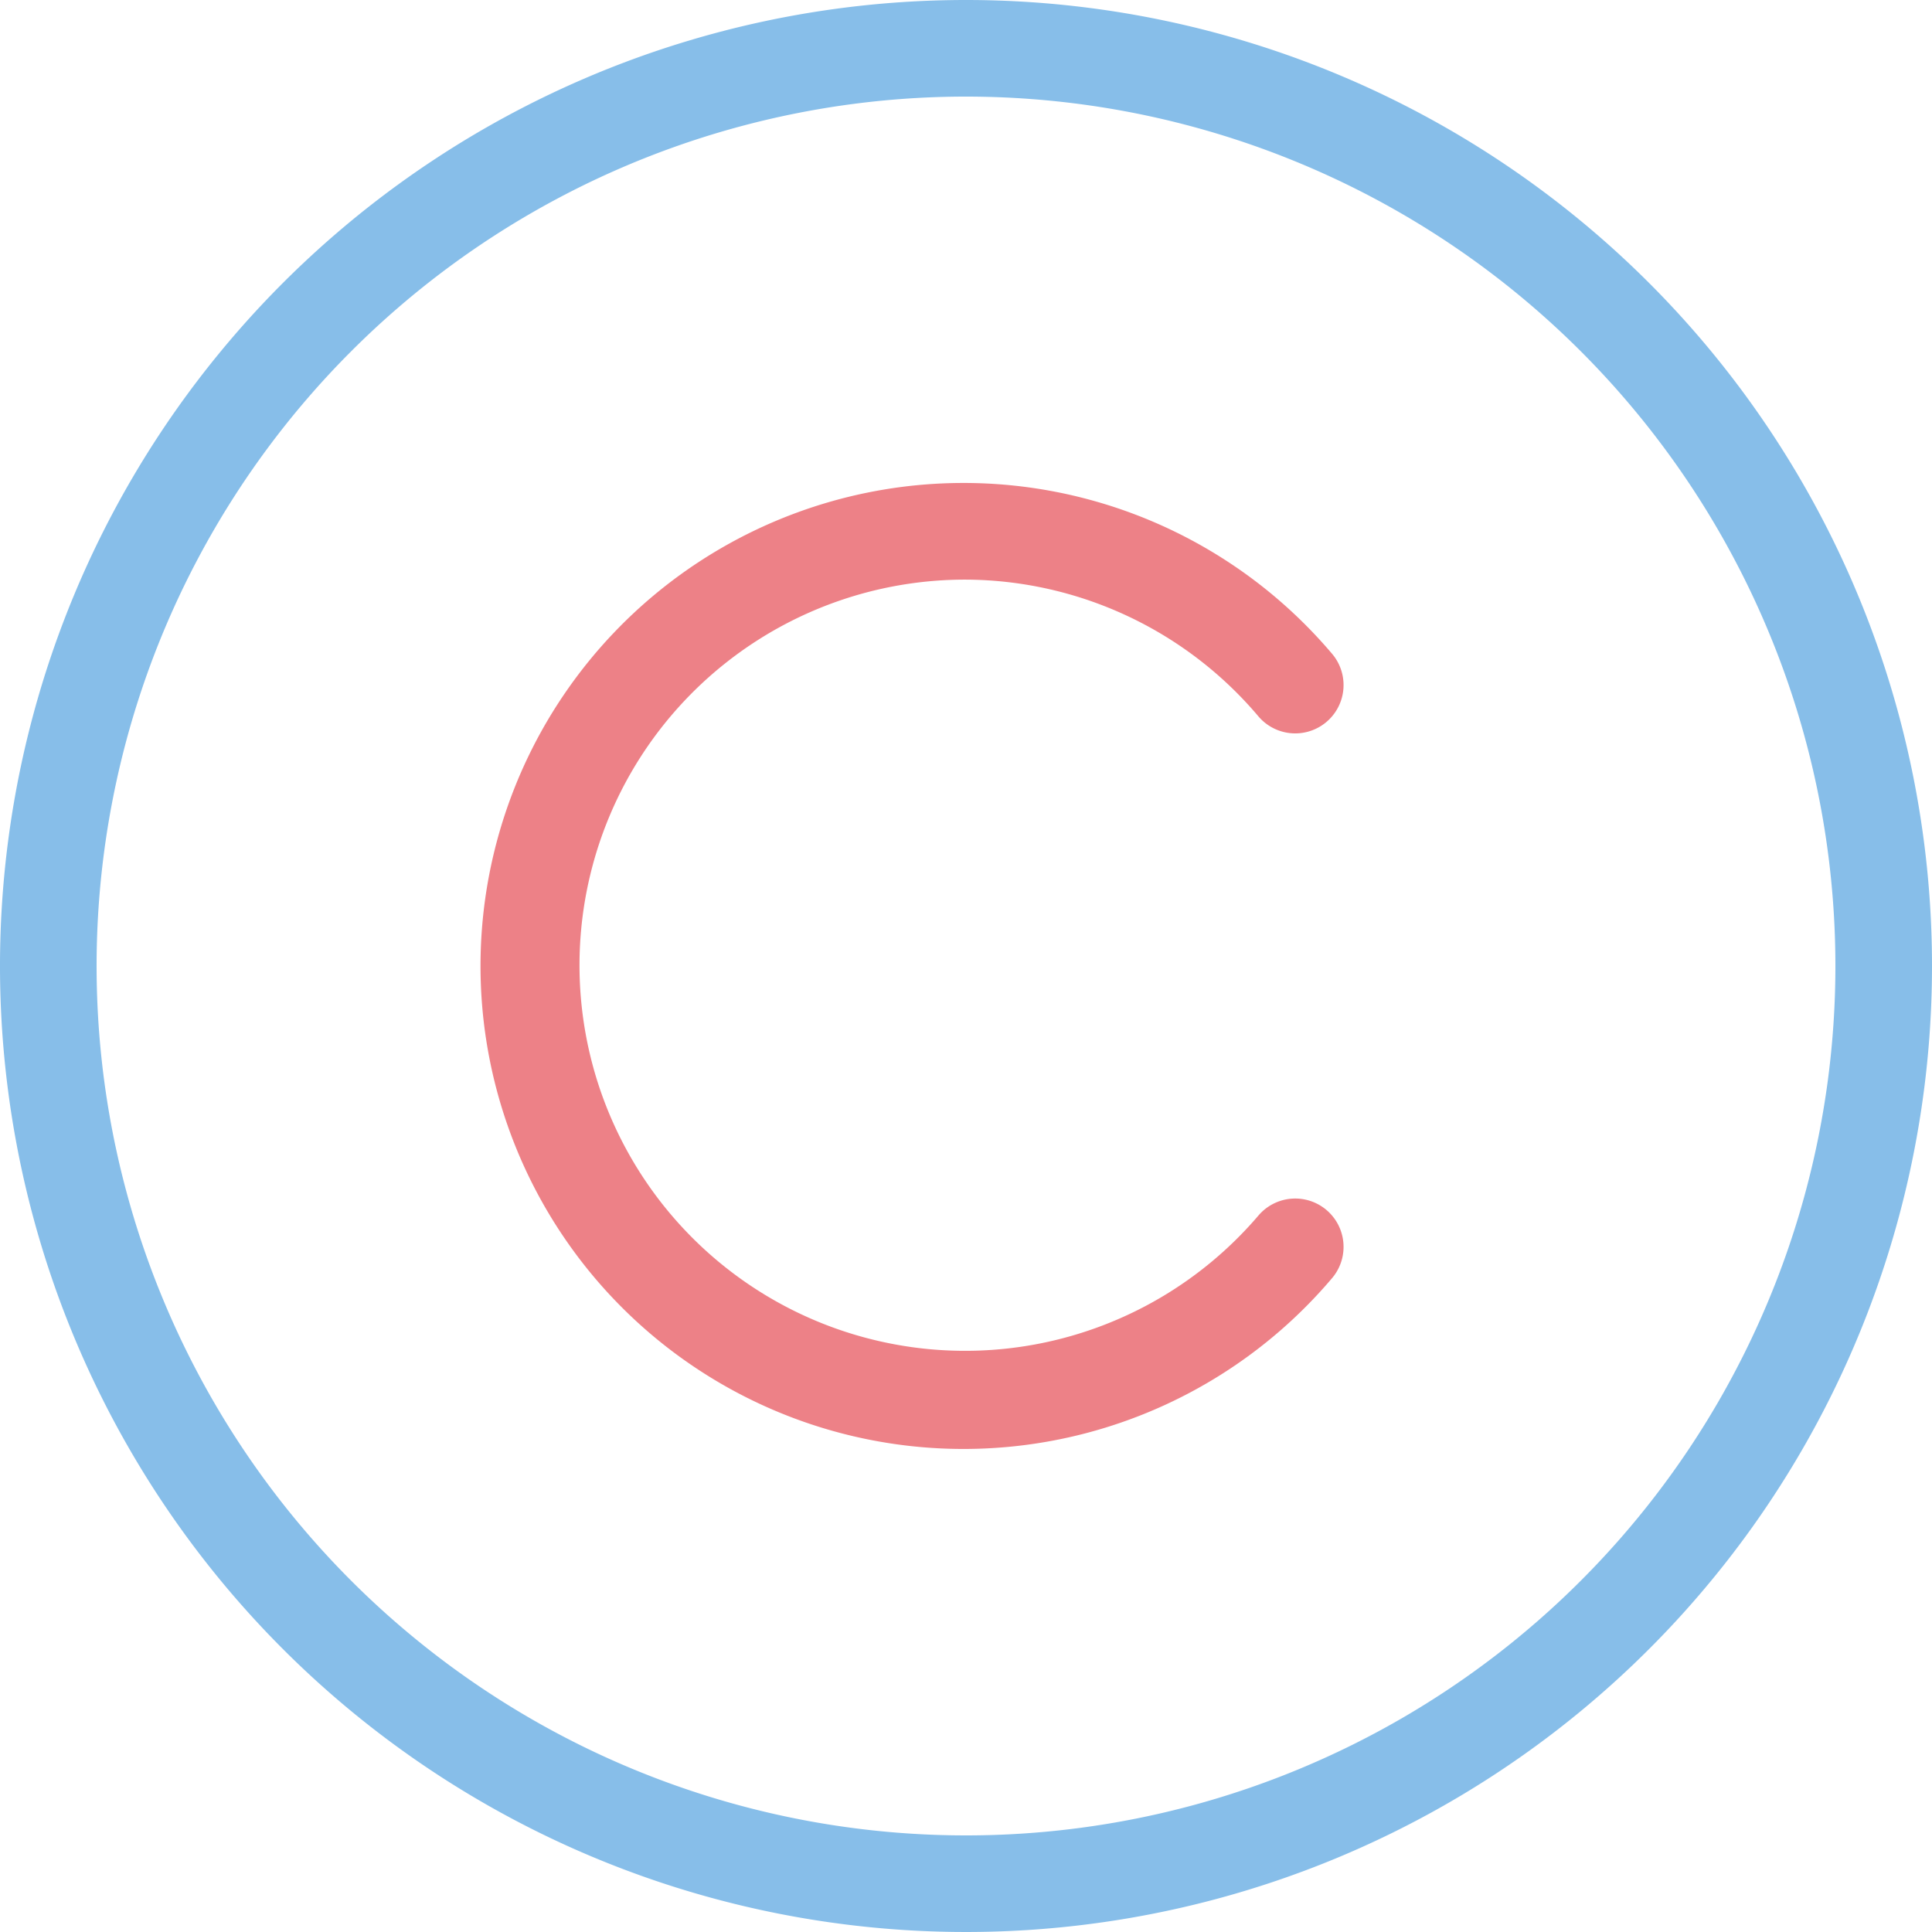 <svg id="copyright_1_" data-name="copyright (1)" xmlns="http://www.w3.org/2000/svg" width="80" height="80" viewBox="0 0 80 80">
  <path id="Path_4278" data-name="Path 4278" d="M40,0A40,40,0,1,0,80,40,40,40,0,0,0,40,0Zm0,76A36,36,0,1,1,76,40,36,36,0,0,1,40,76Zm0,0" fill="#87bee9"/>
  <path id="Path_4279" data-name="Path 4279" d="M147.443,132a15.948,15.948,0,0,1,12.111,5.666,2,2,0,0,0,3.043-2.6,20,20,0,1,0,0,25.863,2,2,0,1,0-3.043-2.6A15.967,15.967,0,1,1,147.443,132Zm0,0" transform="translate(-107.443 -107.999)" fill="#ed8187"/>
</svg>
